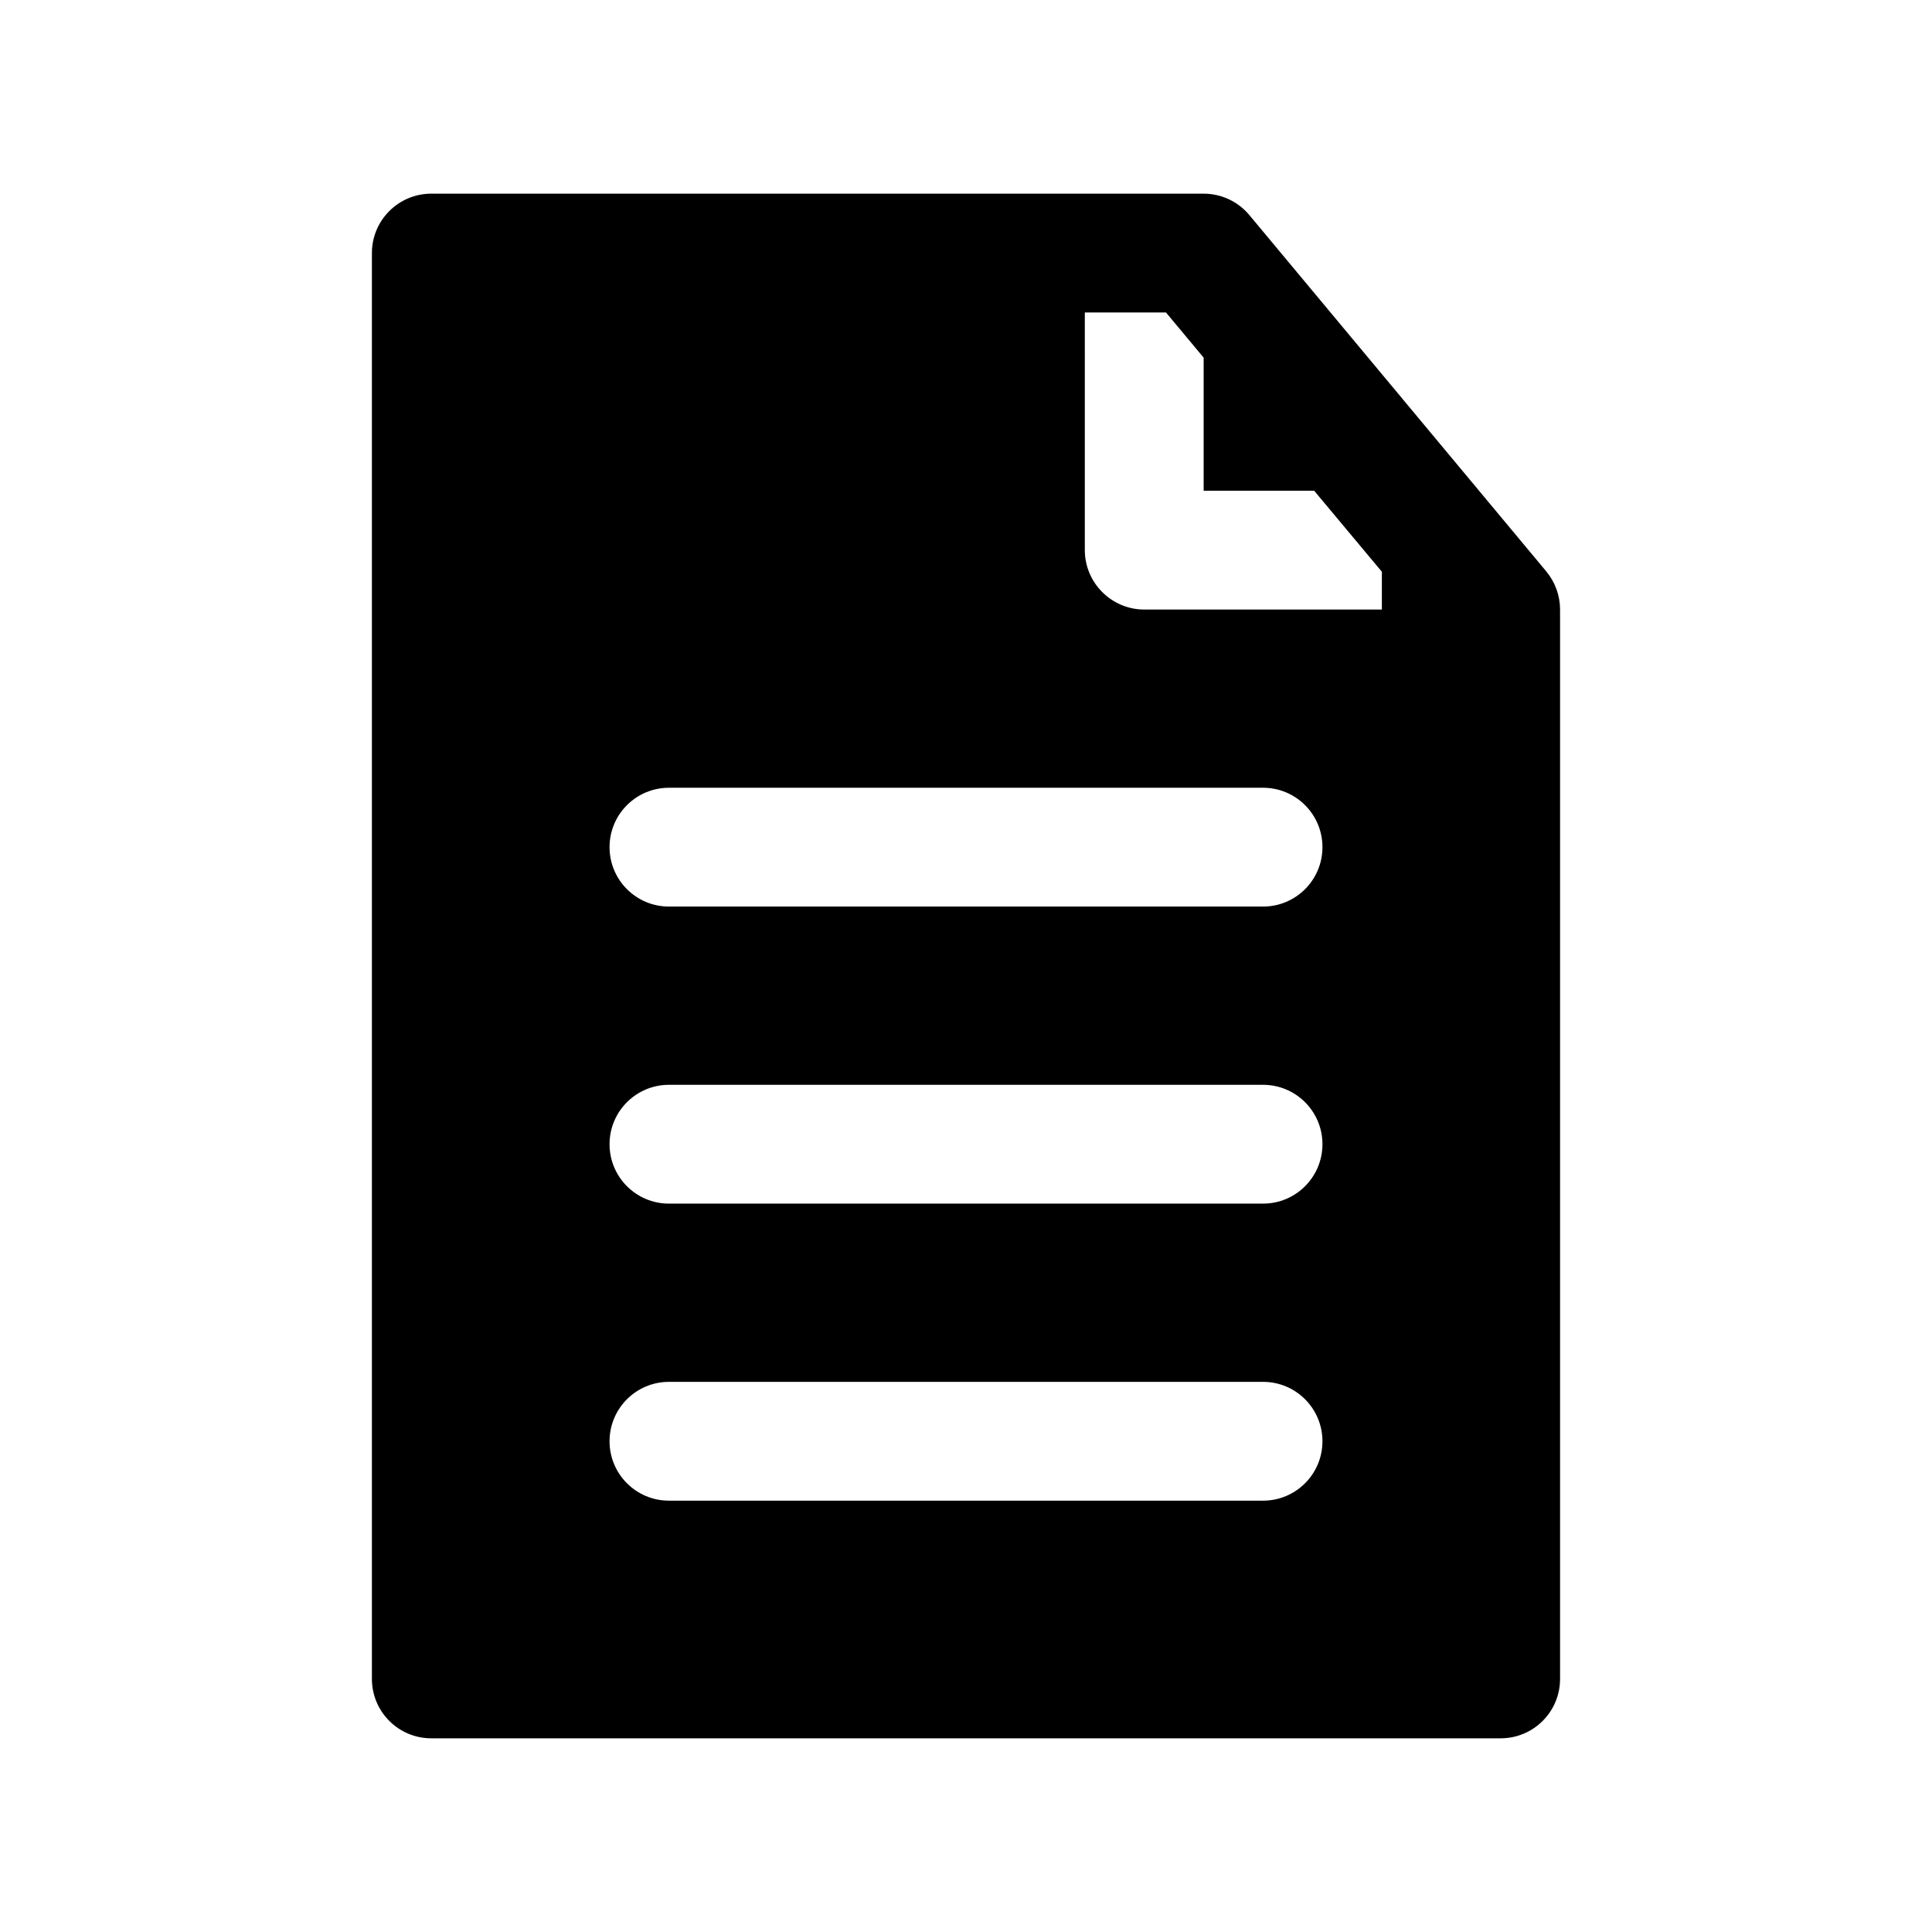 <?xml version="1.0" encoding="UTF-8"?>
<!-- Uploaded to: SVG Repo, www.svgrepo.com, Generator: SVG Repo Mixer Tools -->
<svg fill="#000000" width="800px" height="800px" version="1.1" viewBox="144 144 512 512" xmlns="http://www.w3.org/2000/svg">
 <path d="m553.79 295.44-78.719-94.465c-2.992-3.574-7.414-5.652-12.09-5.652h-204.68c-8.688 0-15.742 7.039-15.742 15.746v377.86c0 8.707 7.055 15.742 15.742 15.742h283.39c8.691 0 15.742-7.039 15.742-15.742v-283.39c0-3.684-1.289-7.258-3.652-10.094zm-122.3-68.629h21.508l9.98 11.969v35.266h29.285l17.945 21.473v10.016h-62.977c-8.66 0-15.742-7.086-15.742-15.742zm47.23 314.88h-157.44c-8.691 0-15.742-7.039-15.742-15.742 0-8.707 7.055-15.742 15.742-15.742h157.44c8.691 0 15.742 7.039 15.742 15.742s-7.051 15.742-15.742 15.742zm0-78.719h-157.44c-8.691 0-15.742-7.039-15.742-15.742 0-8.707 7.055-15.742 15.742-15.742h157.44c8.691 0 15.742 7.039 15.742 15.742s-7.051 15.742-15.742 15.742zm0-78.723h-157.44c-8.691 0-15.742-7.039-15.742-15.742 0-8.707 7.055-15.742 15.742-15.742h157.44c8.691 0 15.742 7.039 15.742 15.742 0 8.707-7.051 15.742-15.742 15.742z"/>
</svg>